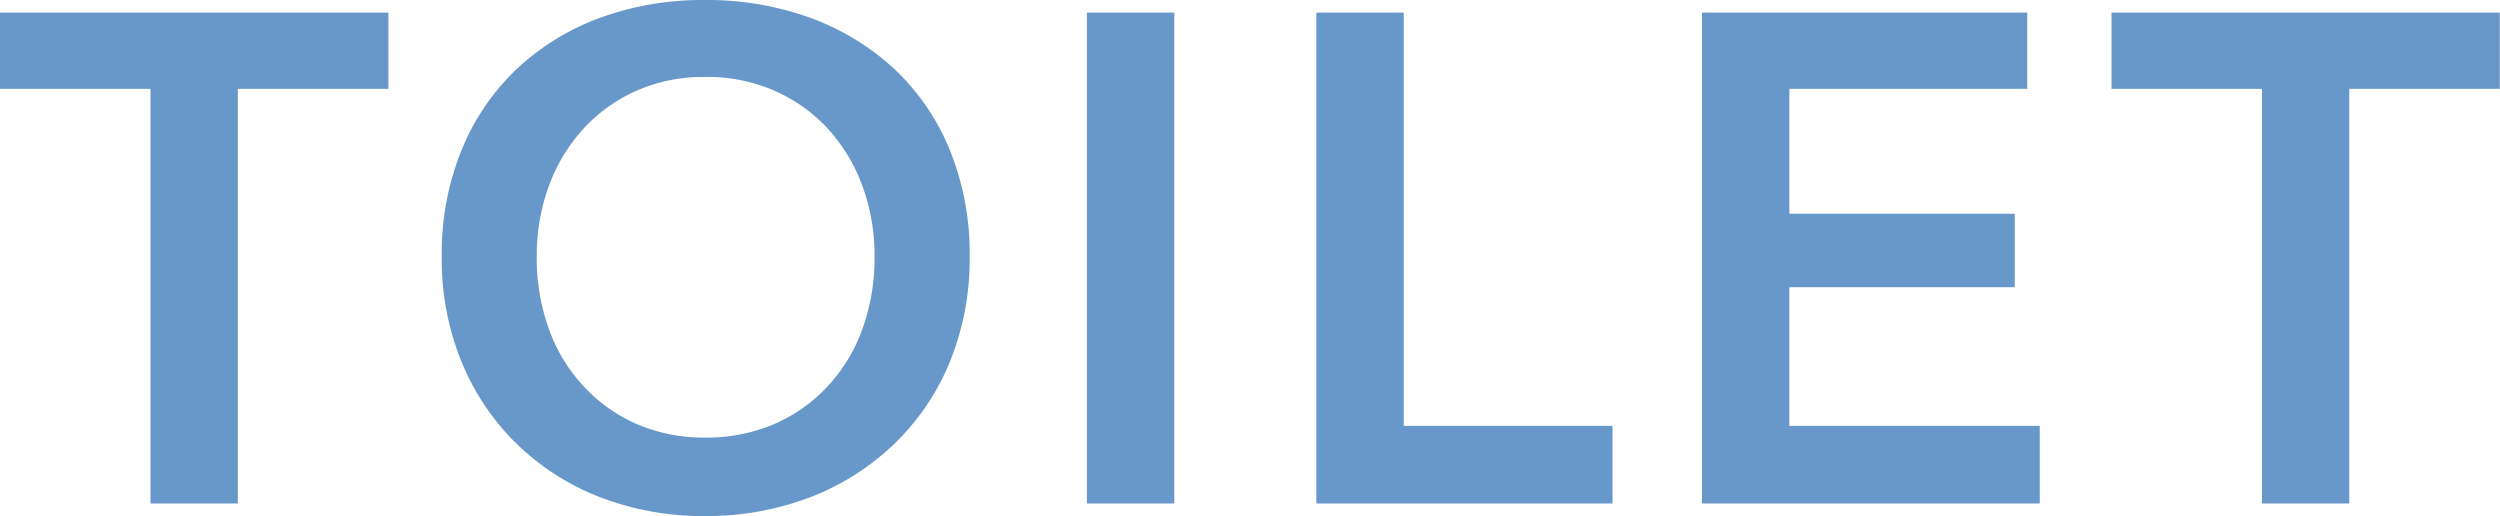 <svg xmlns="http://www.w3.org/2000/svg" width="115.344" height="23.82" viewBox="0 0 115.344 23.82">
  <defs>
    <style>
      .cls-1 {
        fill: #6897c9;
        fill-rule: evenodd;
      }
    </style>
  </defs>
  <path id="text04.svg" class="cls-1" d="M751.222,5961.07h4.032v-19.13H762.2v-3.52h-17.92v3.52h6.944v19.13Zm14.352-6.54a11.215,11.215,0,0,0,2.528,3.77,11.413,11.413,0,0,0,3.84,2.47,13.192,13.192,0,0,0,4.848.88,13.418,13.418,0,0,0,4.9-.88,11.563,11.563,0,0,0,3.872-2.47,11.109,11.109,0,0,0,2.544-3.77,12.51,12.51,0,0,0,.912-4.85,12.673,12.673,0,0,0-.912-4.91,10.662,10.662,0,0,0-2.544-3.73,11.488,11.488,0,0,0-3.872-2.37,14.07,14.07,0,0,0-4.9-.83,13.831,13.831,0,0,0-4.848.83,11.335,11.335,0,0,0-3.84,2.37,10.759,10.759,0,0,0-2.528,3.73,12.673,12.673,0,0,0-.912,4.91A12.51,12.51,0,0,0,765.574,5954.53Zm4.032-8.11a7.934,7.934,0,0,1,1.584-2.63,7.357,7.357,0,0,1,2.448-1.76,7.626,7.626,0,0,1,3.184-.64,7.741,7.741,0,0,1,3.2.64,7.331,7.331,0,0,1,2.464,1.76,7.967,7.967,0,0,1,1.584,2.63,9.27,9.27,0,0,1,.56,3.26,9.562,9.562,0,0,1-.56,3.34,7.677,7.677,0,0,1-1.6,2.64,7.339,7.339,0,0,1-2.48,1.75,7.985,7.985,0,0,1-3.168.62,7.869,7.869,0,0,1-3.152-.62,7.364,7.364,0,0,1-2.464-1.75,7.646,7.646,0,0,1-1.6-2.64,9.539,9.539,0,0,1-.56-3.34A9.247,9.247,0,0,1,769.606,5946.42Zm24.822,14.65h4.032v-22.65h-4.032v22.65Zm10.586,0h13.664v-3.58h-9.632v-19.07h-4.032v22.65Zm17.792,0H838.39v-3.58H826.838v-6.4h10.4v-3.39h-10.4v-5.76h10.976v-3.52H822.806v22.65Zm25.833,0h4.032v-19.13h6.944v-3.52H841.7v3.52h6.944v19.13Z" transform="translate(-744.281 -5937.84)"/>
</svg>
